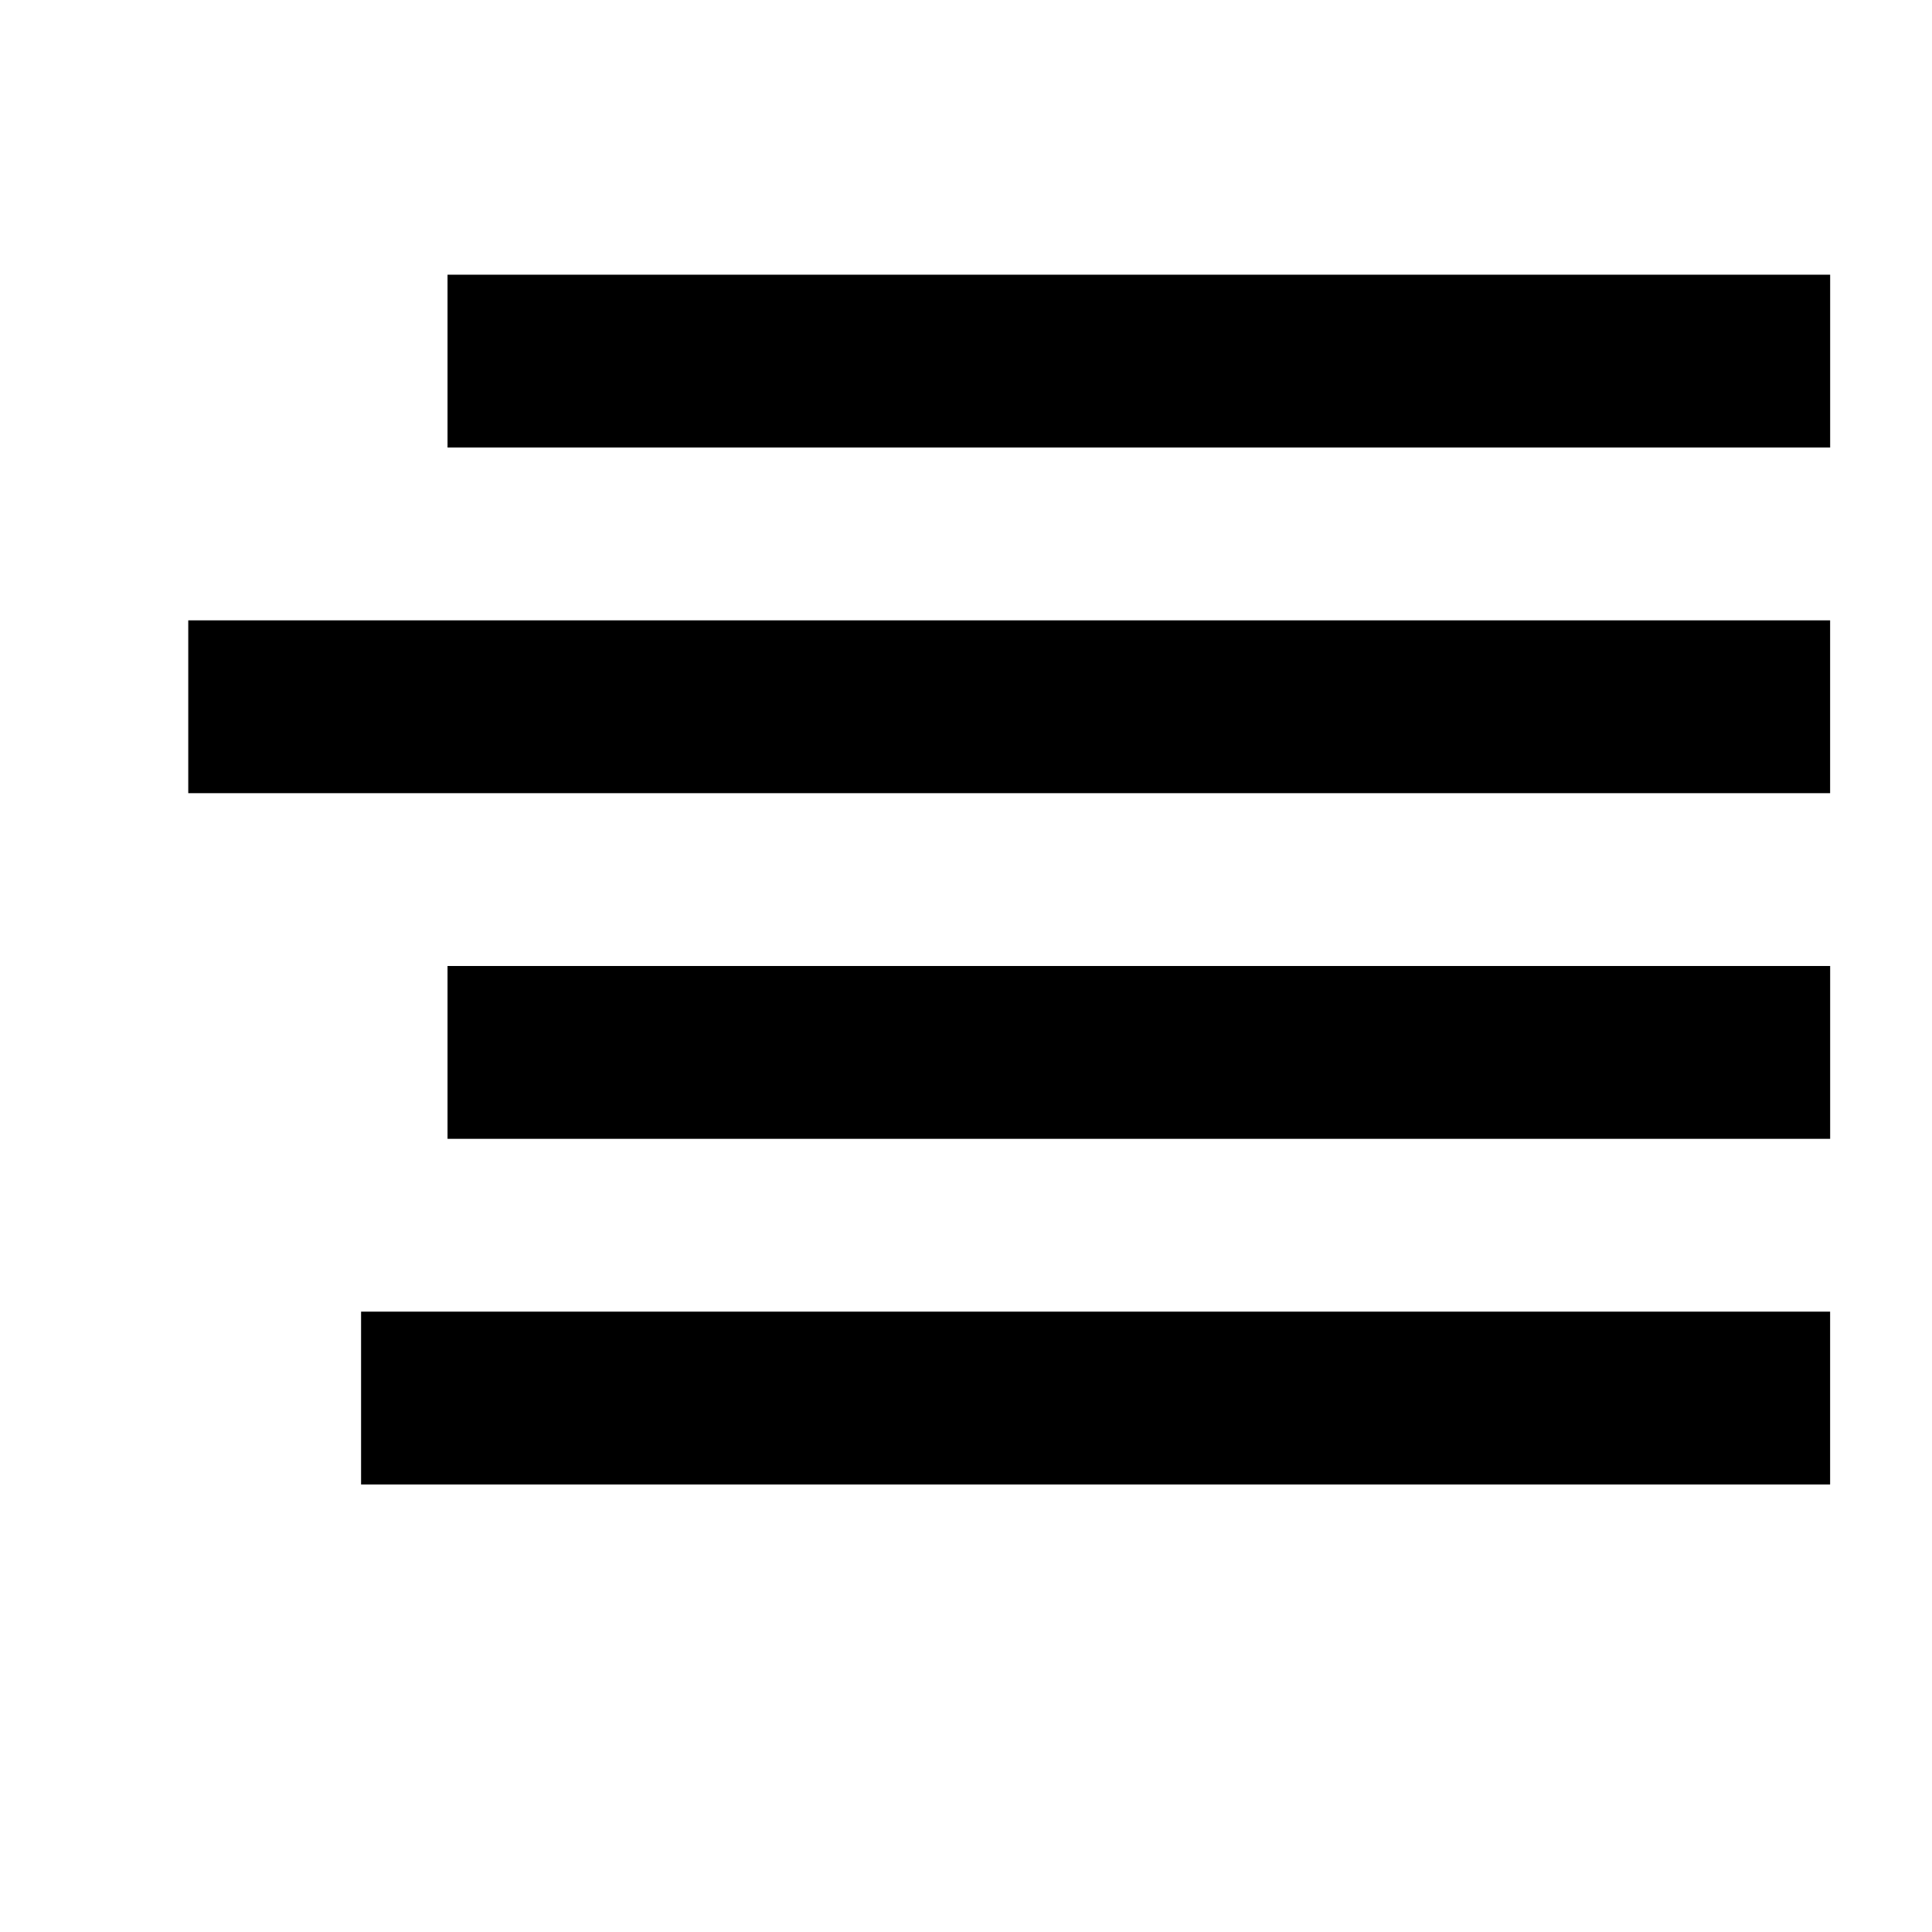 <?xml version="1.0" encoding="UTF-8"?>
<!-- Uploaded to: SVG Repo, www.svgrepo.com, Generator: SVG Repo Mixer Tools -->
<svg fill="#000000" width="800px" height="800px" version="1.1" viewBox="144 144 512 512" xmlns="http://www.w3.org/2000/svg">
 <g fill-rule="evenodd">
  <path d="m606.1 537.4h-366.41v-45.801h389.31v45.801z"/>
  <path d="m606.1 262.6h-343.5v-45.801h366.41v45.801z"/>
  <path d="m606.1 354.2h-412.21v-45.801h435.11v45.801z"/>
  <path d="m606.1 445.8h-343.5v-45.801h366.41v45.801z"/>
 </g>
</svg>